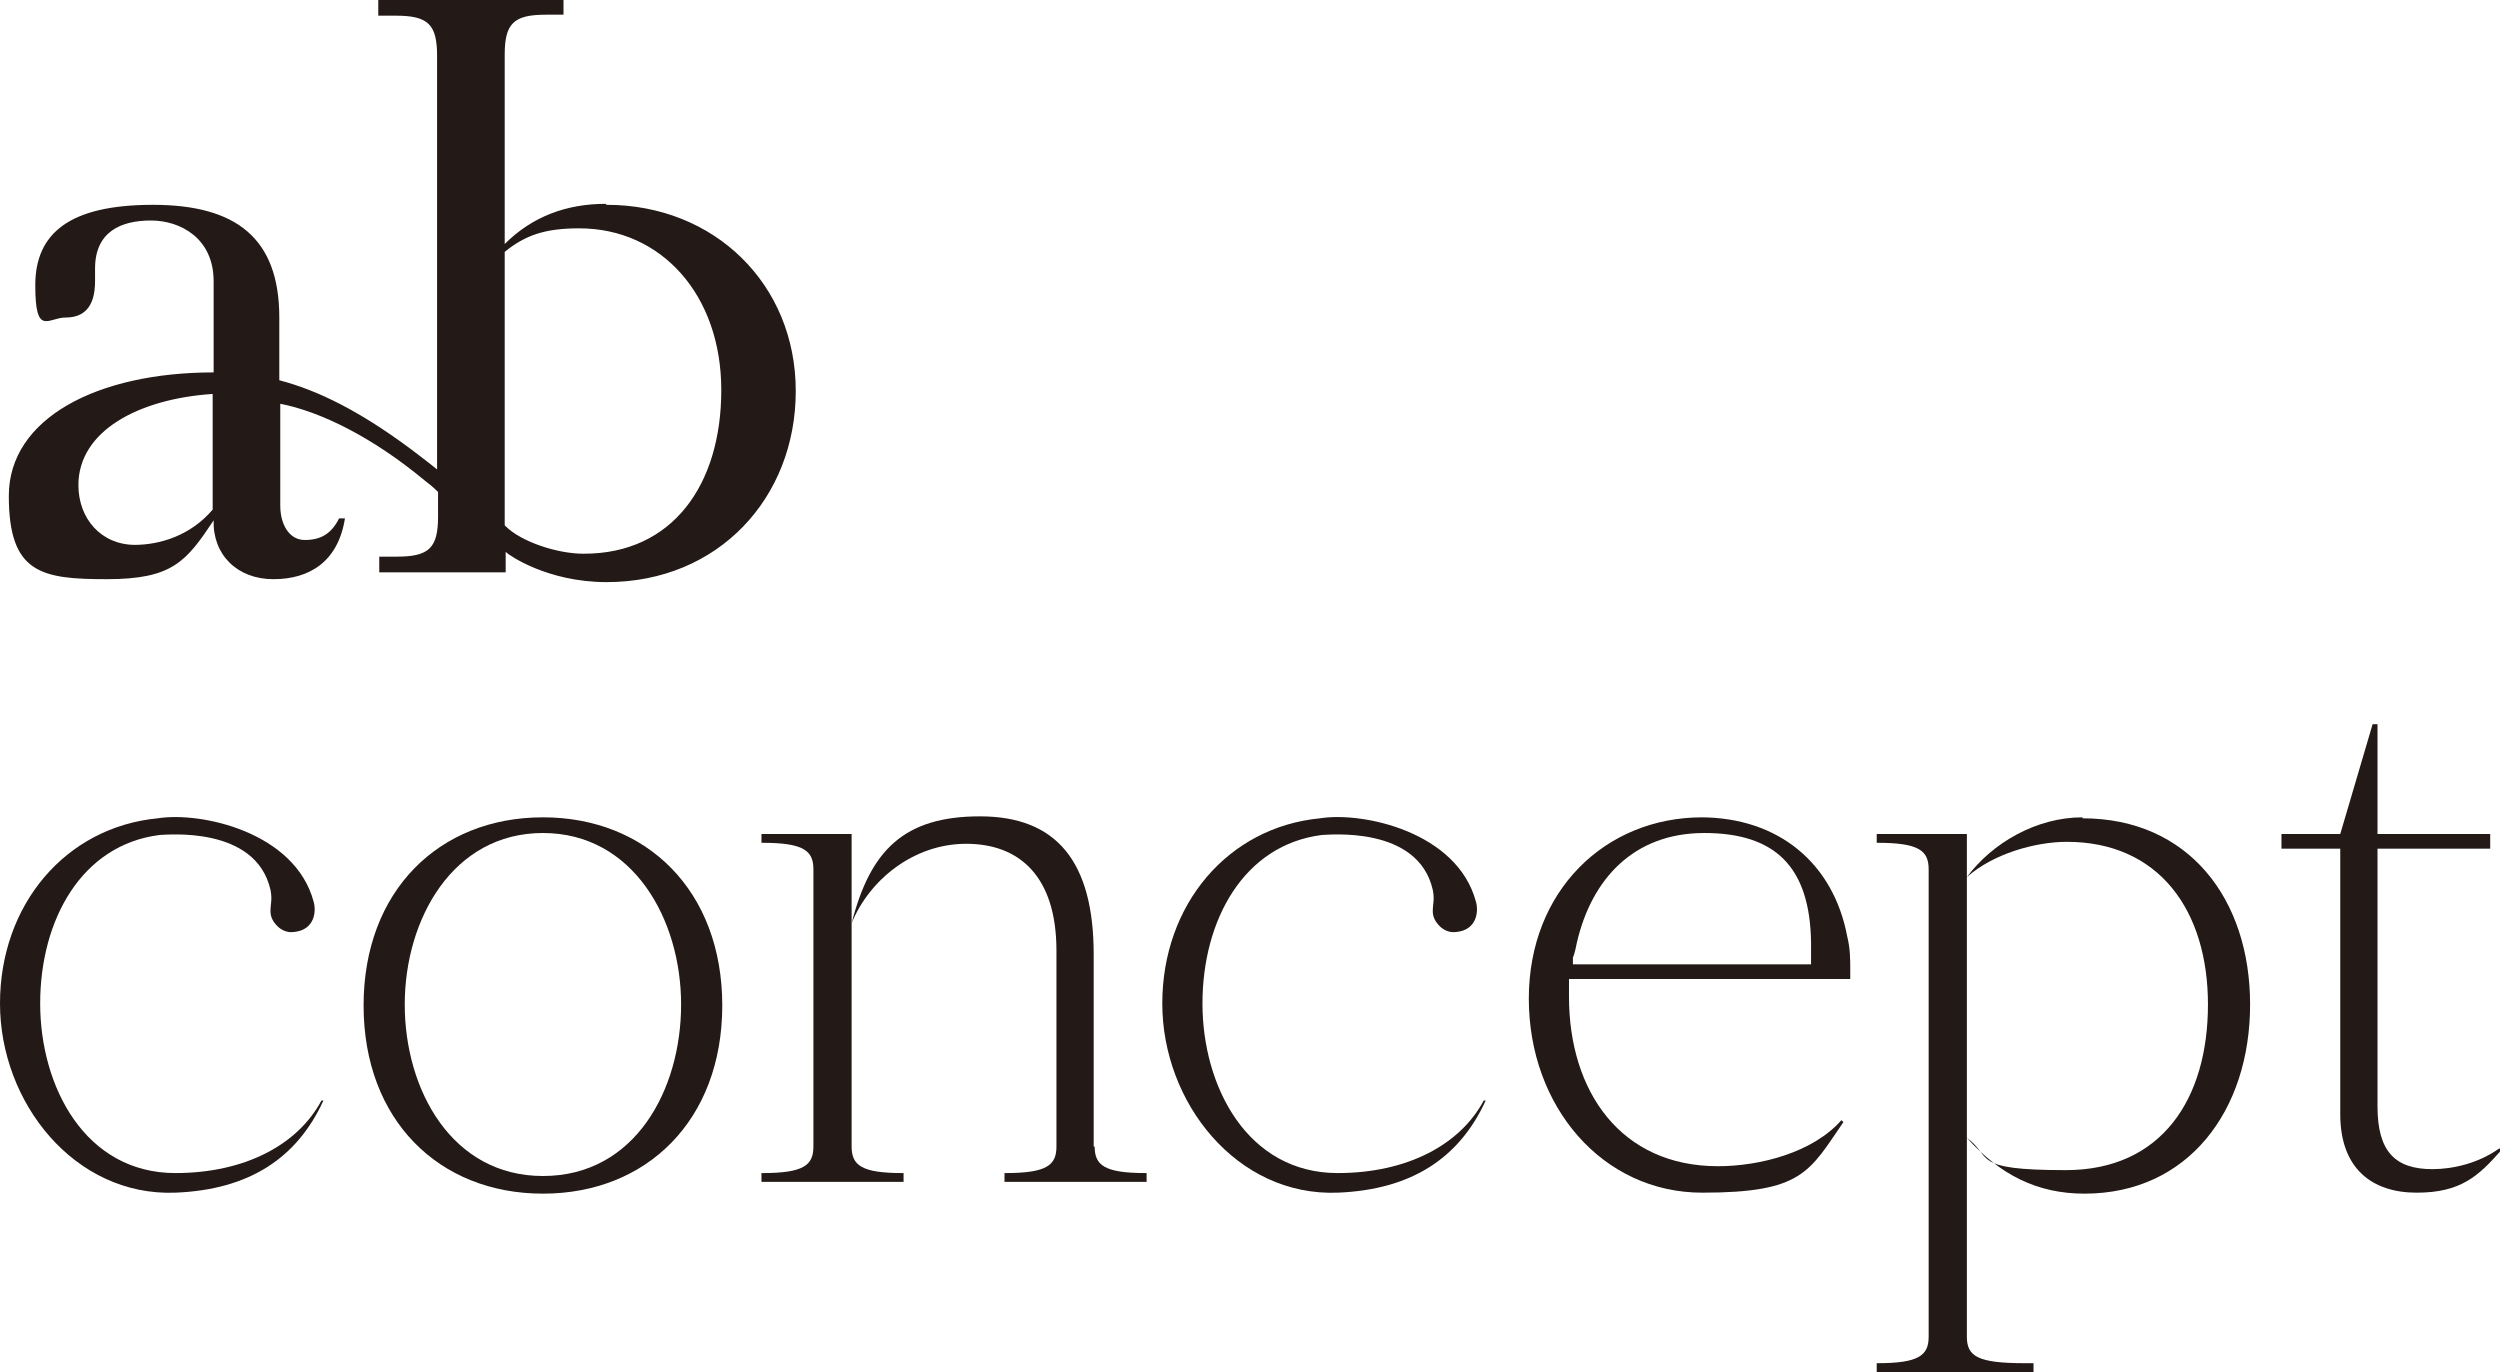<?xml version="1.0" encoding="UTF-8"?>
<svg id="design" xmlns="http://www.w3.org/2000/svg" version="1.1" viewBox="0 0 255.1 140">
  <!-- Generator: Adobe Illustrator 29.1.0, SVG Export Plug-In . SVG Version: 2.1.0 Build 142)  -->
  <defs>
    <style>
      .st0 {
        fill: #231916;
      }
    </style>
  </defs>
  <path class="st0" d="M173.7,83.4c-9.9,0-17.7,7.5-17.7,18.5s7.5,19.8,17.7,19.8,10.9-2.1,14.4-7.2l-.2-.2c-2.9,3.3-8.3,4.7-12.6,4.7-9.9,0-15.2-7.6-15.2-17.3s0-1.2,0-1.8h28.7v-.8c0-1.2,0-2.3-.3-3.5-1.4-7.5-7-12.2-15-12.2ZM184.8,98.4h-24.3v-.7c.2-.4.4-1.5.4-1.5,1.5-6.5,5.8-11.2,13-11.2s10.8,3.4,10.9,11.2v2.2Z"/>
  <path class="st0" d="M55.4,83.4c-10.6,0-18.3,7.5-18.3,19.2s7.7,19.2,18.3,19.2,18.3-7.5,18.3-19.2-7.7-19.2-18.3-19.2ZM55.4,120c-9.3,0-14.1-8.8-14.1-17.5s4.9-17.5,14.1-17.5,14.1,8.8,14.1,17.5-4.7,17.5-14.1,17.5Z"/>
  <path class="st0" d="M77.7,85.1v.9h.1c4.2,0,5.2.8,5.2,2.7v28.3c0,1.9-1,2.7-5.2,2.7h-.1v.9h14.5v-.9h-.1c-4.2,0-5.2-.8-5.2-2.7v-31.9h-9.2Z"/>
  <path class="st0" d="M111.6,117v-19.6c0-9.5-3.8-14.1-11.6-14.1s-11.2,3.5-13.1,10.9c1.8-4.4,6.3-8.1,11.7-8.1s9.2,3.3,9.2,10.9v20c0,1.9-1,2.7-5.2,2.7h-.1v.9h14.5v-.9h-.1c-4.2,0-5.2-.8-5.2-2.7Z"/>
  <path class="st0" d="M200.7,136.4v-51.3h-9.2v.9h.1c4.2,0,5.2.8,5.2,2.7v47.7c0,1.9-1,2.7-5.2,2.7h-.1v.9h16v-.9h-.9c-4.8,0-5.9-.7-5.9-2.7Z"/>
  <path class="st0" d="M212.5,83.4c-4.7,0-9.2,2.6-11.8,6.1,2.7-2.4,7-3.6,10.2-3.6,9.4,0,14.4,7,14.4,16.6s-4.7,16.9-14.5,16.9-7.4-1.3-10.1-3.3c3.4,3.8,7.2,5.7,12,5.7,10.6,0,16.9-8.5,16.9-19.3s-6.3-19-17.1-19Z"/>
  <path class="st0" d="M255,117.2c-2.1,1.5-4.7,2.1-6.8,2.1-3.8,0-5.6-1.8-5.6-6.4v-26.3h11.5v-1.5h-11.5v-11.2h-.5l-3.3,11.2h-6v1.5h6v27.1c0,5.6,3.3,8,7.8,8s6.3-1.7,8.6-4.3v-.2Z"/>
  <path class="st0" d="M17.9,119.7c-9.2,0-13.8-8.8-13.8-17.3s4.2-16.2,12.2-17.2c.6,0,9.8-1,11.3,5.6.2,1,0,1.4,0,2.2,0,.6.3,1.1.7,1.5.4.4,1,.7,1.7.6,2.1-.2,2.3-2.1,2-3.1-1.9-7.1-11.5-9.2-15.9-8.5h0c-9.4.9-16.1,8.8-16.1,18.9s7.6,19.7,17.9,19.3c7.5-.3,12.4-3.5,15.1-9.4h-.2c-2.4,4.5-7.8,7.4-14.9,7.4Z"/>
  <path class="st0" d="M136.5,119.7c-9.2,0-13.8-8.8-13.8-17.3s4.2-16.2,12.2-17.2c.6,0,9.8-1,11.3,5.6.2,1,0,1.4,0,2.2,0,.6.3,1.1.7,1.5.4.4,1,.7,1.7.6,2.1-.2,2.3-2.1,2-3.1-1.9-7.1-11.5-9.2-15.9-8.5h0c-9.4.9-16.1,8.8-16.1,18.9s7.6,19.7,17.9,19.3c7.5-.3,12.4-3.5,15.1-9.4h-.2c-2.4,4.5-7.8,7.4-14.9,7.4Z"/>
  <path class="st0" d="M61.8,20.8c-4,0-7.5,1.3-10.3,4.1V5.6c0-3.2.9-4.1,4.2-4.1h1.8V0h-18.9v1.6h1.8c3.3,0,4.2.9,4.2,4.1v42.2c-.5-.4-1-.8-1.4-1.1-6.3-4.9-10.9-7-14.7-8v-6.4c0-8.1-4.4-11.5-12.9-11.5s-12,2.9-12,8.2,1.3,3.3,3.1,3.3,3-1,3-3.7,0-1,0-1.3c0-3.8,2.7-4.9,5.7-4.9s6.4,1.8,6.4,6.2v9.3s0,0,0,0h0c-11.9,0-20.9,4.7-20.9,12.6s3.3,8.5,10,8.5,8.1-1.8,10.9-6h0c-.1,3.5,2.4,6,6.1,6s6.6-1.8,7.3-6.2h-.6c-.8,1.6-1.9,2.2-3.5,2.2s-2.5-1.6-2.5-3.5v-10.4c4.1.8,9.4,3.4,14.7,7.8.4.3.9.7,1.4,1.2v2.5c0,3.2-.9,4.1-4.2,4.1h-1.8v1.6h12.9v-2.1s0,0,.1.1c.2.2,4.1,3,10.2,3,11.4,0,19.3-8.6,19.3-19.5s-8.3-19-19.3-19ZM13.8,55.6c-3.5,0-5.8-2.7-5.8-6.1,0-5.5,6.1-8.8,13.7-9.3h0s0,0,0,0v11.8c-2.2,2.6-5.3,3.6-8,3.6ZM59.5,56.5c-2.6,0-6.3-1.2-7.9-2.8,0,0,0,0-.1-.1v-27.9c2.1-1.7,4.1-2.4,7.6-2.4,8.4,0,14.5,6.8,14.5,16.5s-5,16.7-14,16.7Z"/>
</svg>